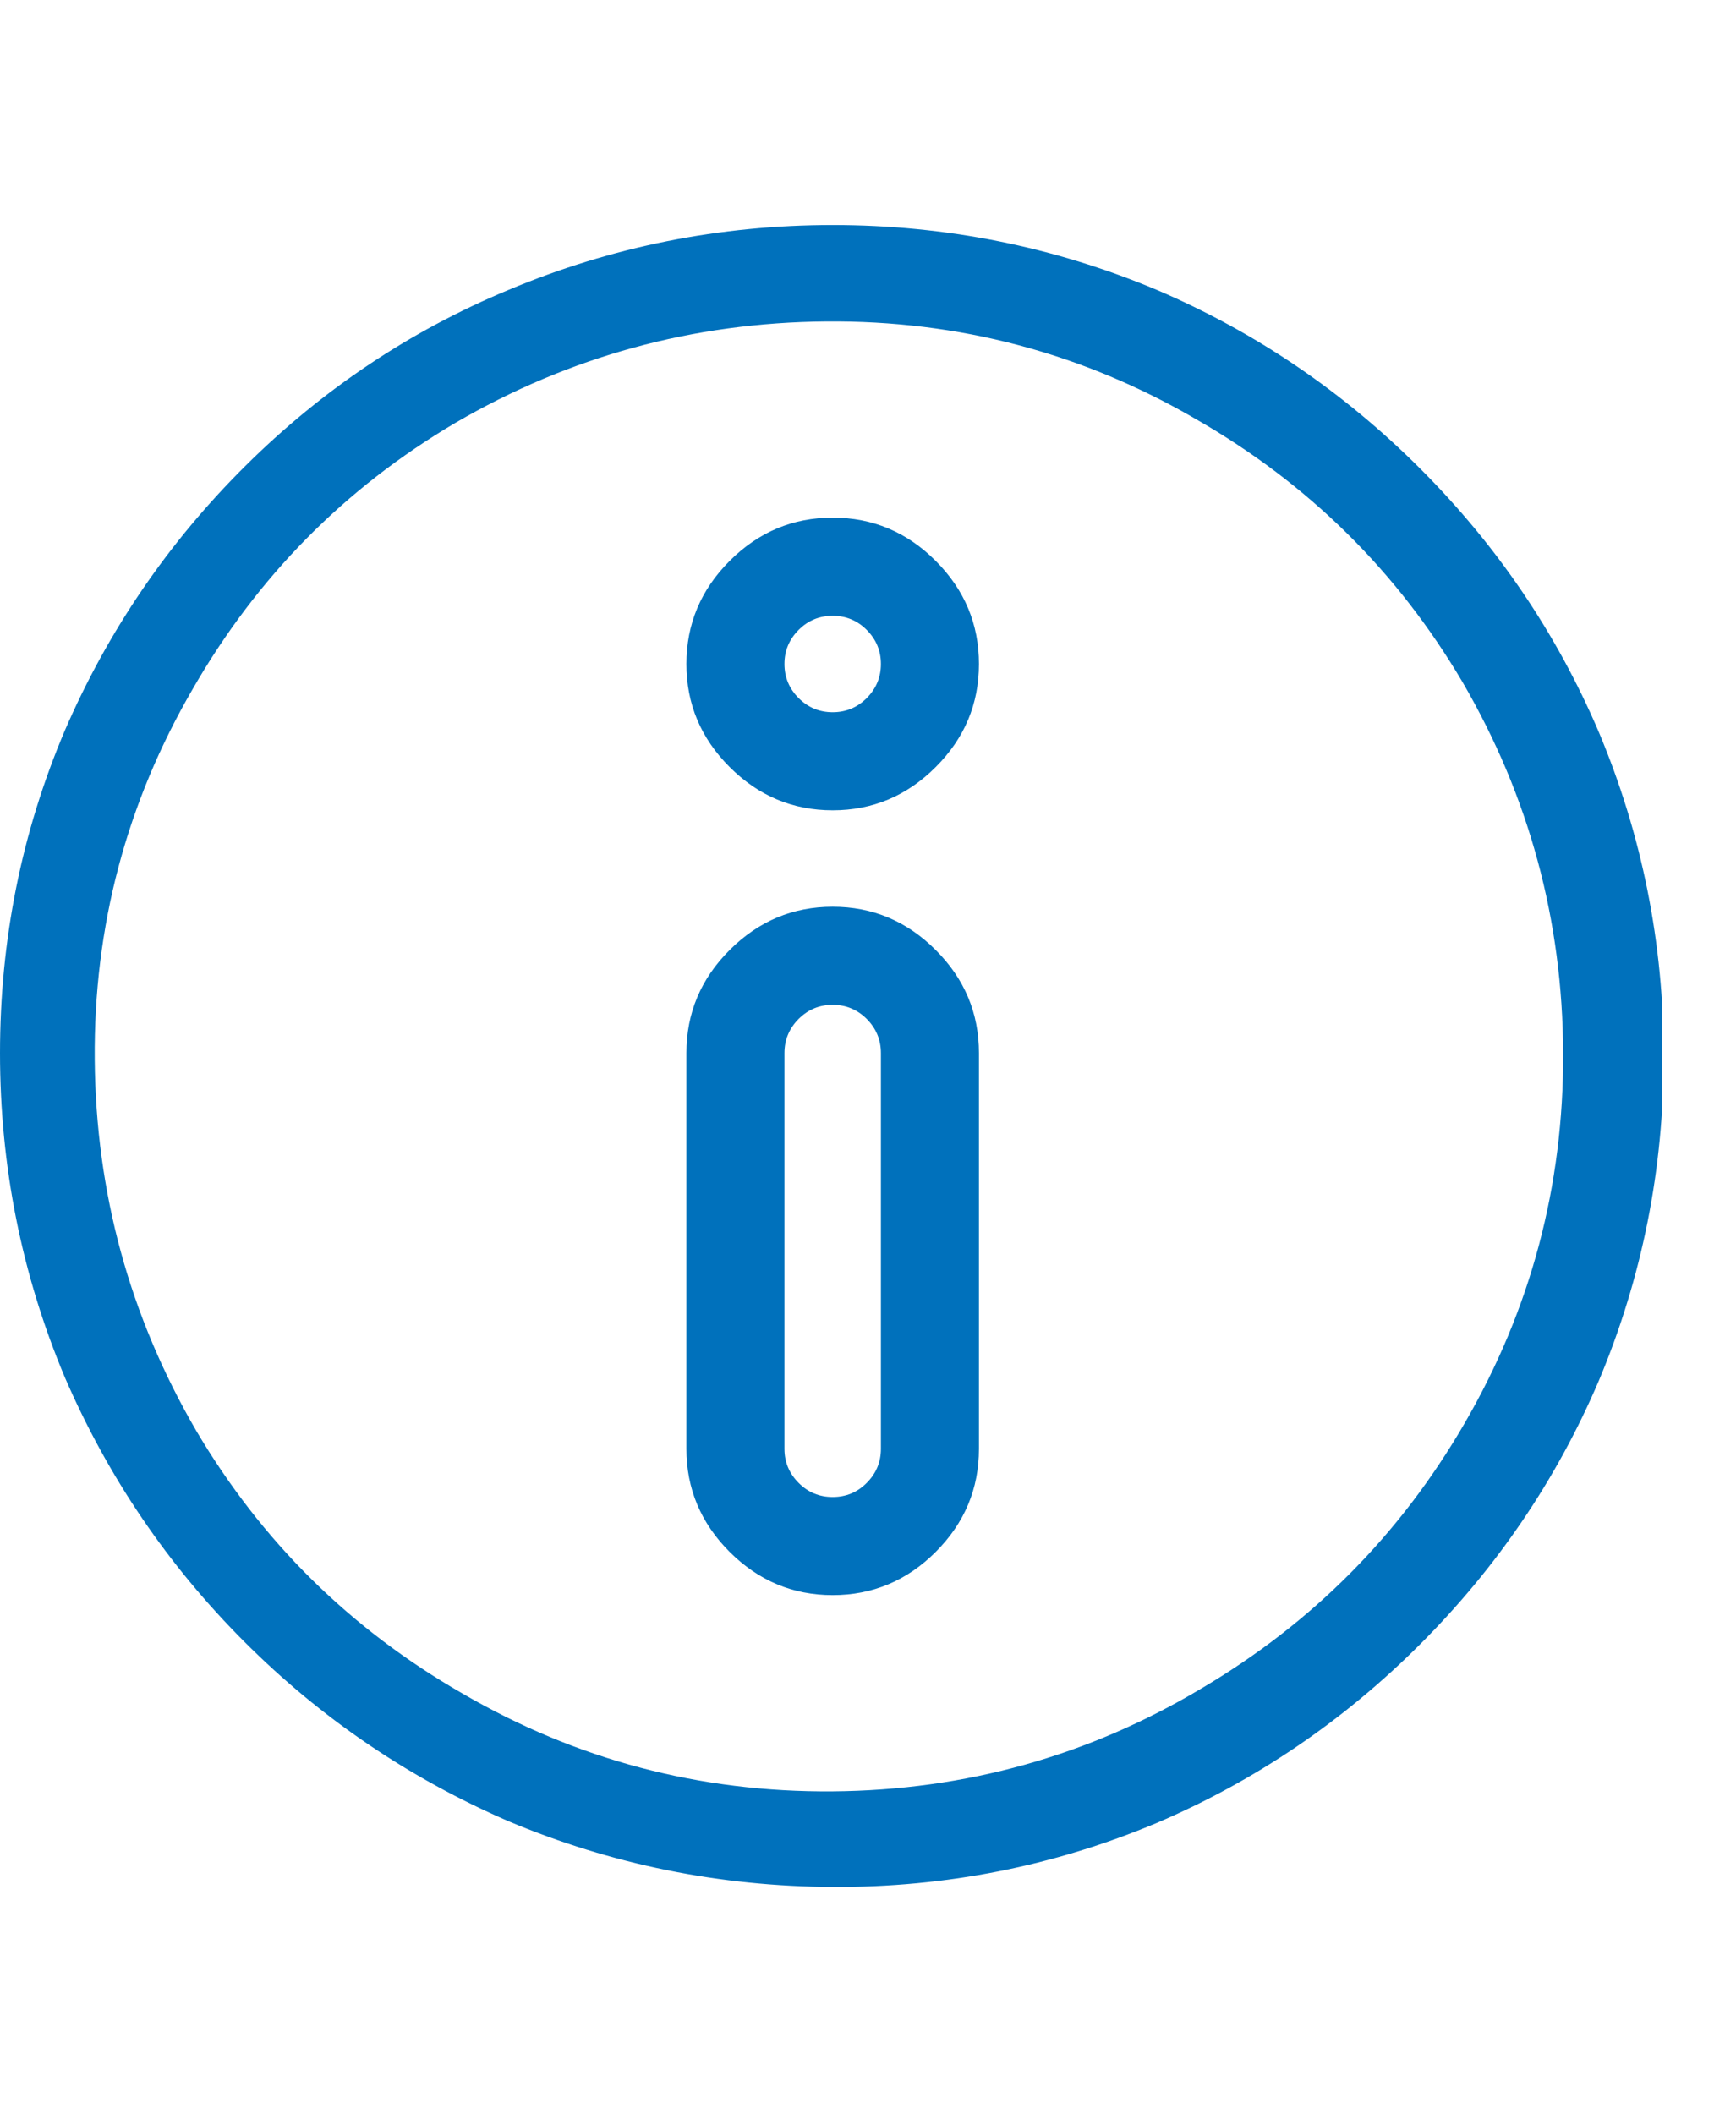 <svg width="23" height="28" viewBox="0 0 23 28" fill="none" xmlns="http://www.w3.org/2000/svg">
<g clip-path="url(#clip0_1_1341)">
<path d="M11.032 2.98C9.535 2.98 8.103 3.266 6.738 3.839C5.432 4.382 4.268 5.16 3.248 6.173C2.228 7.186 1.431 8.353 0.859 9.674C0.286 11.024 0 12.448 0 13.946C0 15.443 0.286 16.875 0.859 18.24C1.431 19.561 2.224 20.728 3.237 21.741C4.25 22.754 5.417 23.547 6.738 24.119C8.103 24.692 9.535 24.982 11.032 24.989C12.529 24.996 13.961 24.714 15.326 24.141C16.632 23.583 17.796 22.794 18.816 21.774C19.836 20.754 20.625 19.59 21.183 18.284C21.756 16.919 22.042 15.487 22.042 13.99C22.042 12.492 21.756 11.061 21.183 9.696C20.625 8.389 19.836 7.226 18.816 6.206C17.796 5.186 16.632 4.397 15.326 3.839C13.961 3.266 12.529 2.98 11.032 2.98ZM11.032 23.723C9.27 23.737 7.634 23.304 6.122 22.424C4.639 21.572 3.464 20.412 2.598 18.944C1.718 17.432 1.27 15.796 1.255 14.034C1.24 12.272 1.674 10.636 2.554 9.123C3.406 7.641 4.565 6.466 6.033 5.6C7.546 4.719 9.182 4.272 10.944 4.257C12.706 4.242 14.342 4.675 15.854 5.556C17.337 6.408 18.512 7.567 19.378 9.035C20.258 10.547 20.703 12.184 20.71 13.946C20.717 15.707 20.28 17.344 19.4 18.856C18.548 20.324 17.389 21.491 15.921 22.358C14.423 23.253 12.794 23.708 11.032 23.723ZM11.032 12.008C10.504 12.008 10.049 12.199 9.667 12.581C9.285 12.962 9.094 13.417 9.094 13.946V19.187C9.094 19.715 9.285 20.17 9.667 20.552C10.049 20.933 10.504 21.124 11.032 21.124C11.56 21.124 12.016 20.933 12.397 20.552C12.779 20.17 12.97 19.715 12.97 19.187V13.946C12.97 13.417 12.779 12.962 12.397 12.581C12.016 12.199 11.56 12.008 11.032 12.008ZM11.671 19.187C11.671 19.363 11.608 19.513 11.483 19.638C11.359 19.763 11.208 19.825 11.032 19.825C10.856 19.825 10.705 19.763 10.581 19.638C10.456 19.513 10.393 19.363 10.393 19.187V13.946C10.393 13.77 10.456 13.619 10.581 13.494C10.705 13.37 10.856 13.307 11.032 13.307C11.208 13.307 11.359 13.37 11.483 13.494C11.608 13.619 11.671 13.77 11.671 13.946V19.187ZM11.032 6.855C10.504 6.855 10.049 7.046 9.667 7.428C9.285 7.81 9.094 8.265 9.094 8.793C9.094 9.322 9.285 9.777 9.667 10.158C10.049 10.54 10.504 10.731 11.032 10.731C11.56 10.731 12.016 10.54 12.397 10.158C12.779 9.777 12.97 9.322 12.97 8.793C12.97 8.265 12.779 7.81 12.397 7.428C12.016 7.046 11.56 6.855 11.032 6.855ZM11.032 9.432C10.856 9.432 10.705 9.369 10.581 9.245C10.456 9.12 10.393 8.969 10.393 8.793C10.393 8.617 10.456 8.467 10.581 8.342C10.705 8.217 10.856 8.155 11.032 8.155C11.208 8.155 11.359 8.217 11.483 8.342C11.608 8.467 11.671 8.617 11.671 8.793C11.671 8.969 11.608 9.12 11.483 9.245C11.359 9.369 11.208 9.432 11.032 9.432Z" fill="#0071BC"/>
</g>
<defs>
<clipPath id="clip0_1_1341">
<rect width="22.02" height="27.98" fill="white" transform="matrix(1 0 0 -1 0 27.98)"/>
</clipPath>
</defs>
</svg>
